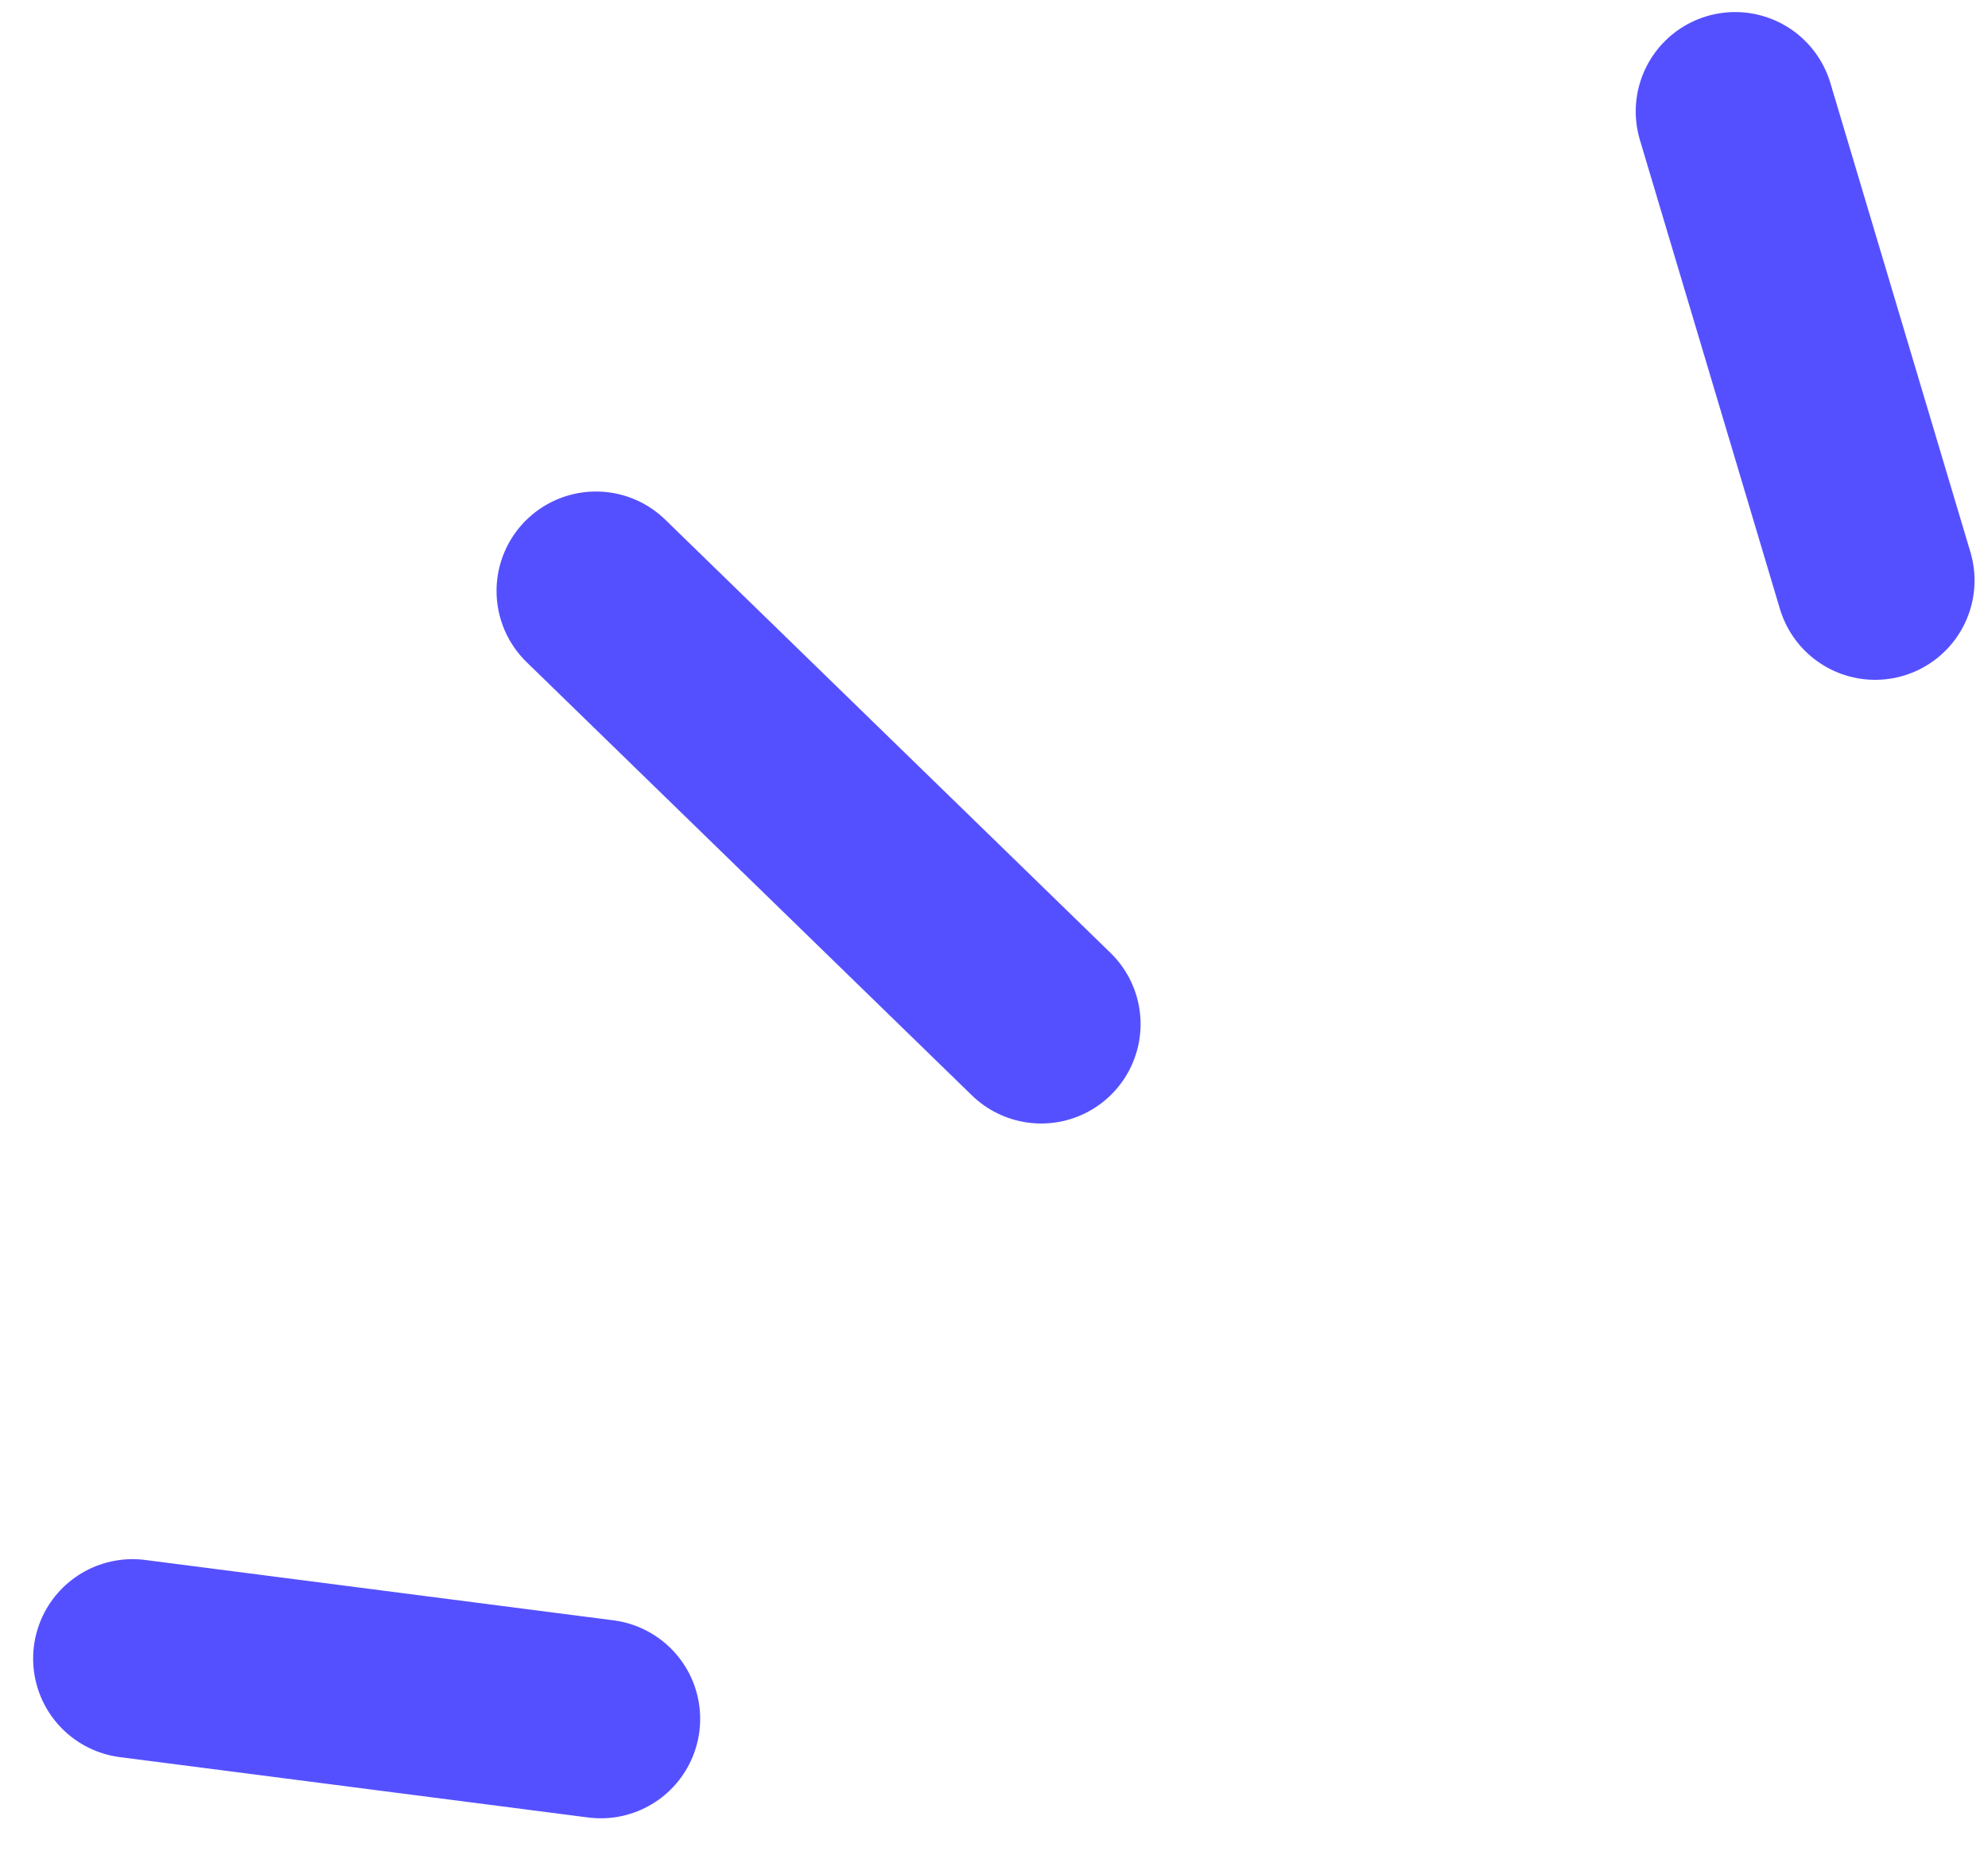 <svg width="30" height="28" viewBox="0 0 30 28" fill="none" xmlns="http://www.w3.org/2000/svg">
<path d="M2 25.031L9.066 25.942M8.993 8.918L15.712 15.456M26.184 1.682L28.297 8.76" stroke="#5550FF" stroke-width="3" stroke-linecap="round" stroke-linejoin="round"/>
</svg>
